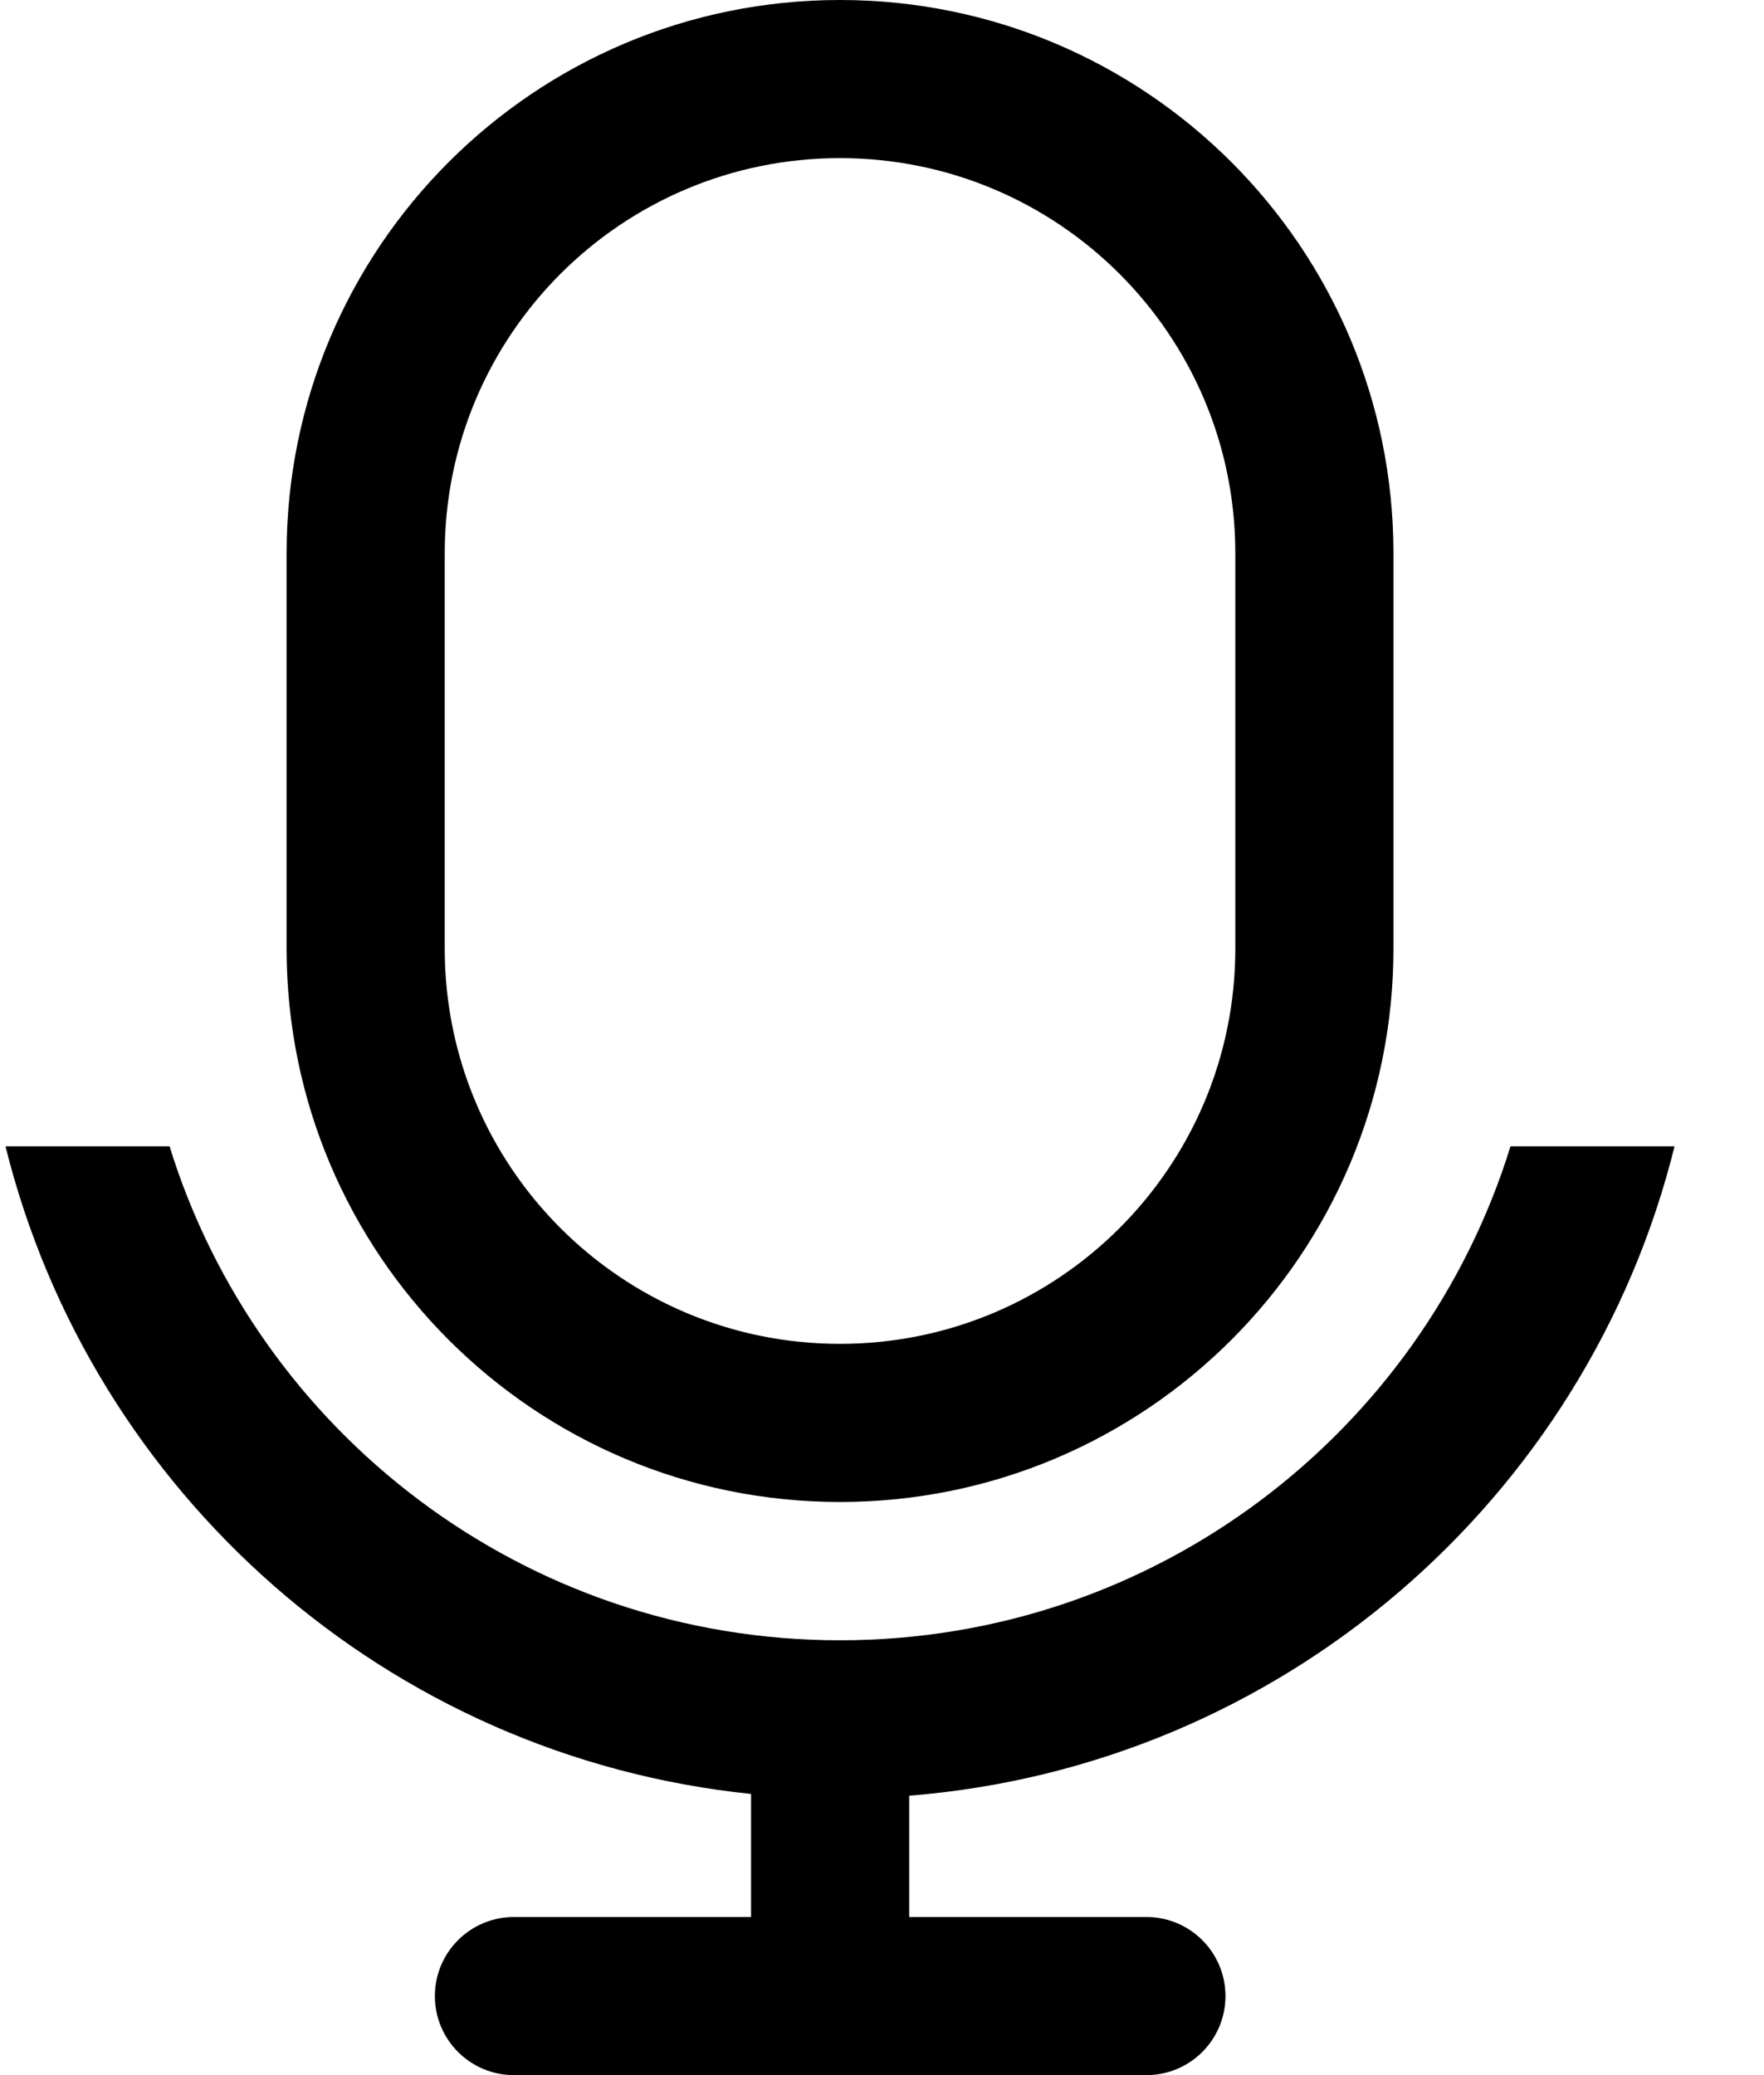 <svg width="17" height="20" viewBox="0 0 17 20" fill="none" xmlns="http://www.w3.org/2000/svg">
<g clip-path="url(#clip0_3312_109905)">
<path d="M16.138 11.048C15.295 14.449 12.351 17.021 8.762 17.307L8.762 18.476H11.048C11.469 18.476 11.81 18.817 11.81 19.238C11.81 19.659 11.469 20 11.048 20H4.953C4.532 20 4.191 19.659 4.191 19.238C4.191 18.817 4.532 18.476 4.953 18.476H7.238L7.238 17.29C3.736 16.93 0.881 14.389 0.053 11.048L1.634 11.048C2.487 13.806 5.057 15.809 8.095 15.809C11.134 15.809 13.704 13.806 14.557 11.048L16.138 11.048ZM8.095 0C11.041 0 13.429 2.388 13.429 5.333V9.143C13.429 12.088 11.041 14.476 8.095 14.476C5.15 14.476 2.762 12.088 2.762 9.143V5.333C2.762 2.388 5.15 0 8.095 0ZM8.095 1.524C5.991 1.524 4.286 3.229 4.286 5.333V9.143C4.286 11.247 5.991 12.952 8.095 12.952C10.199 12.952 11.905 11.247 11.905 9.143V5.333C11.905 3.229 10.199 1.524 8.095 1.524Z" fill="black"/>
</g>
<defs>
<clipPath id="clip0_3312_109905">
<rect width="16.191" height="20" fill="white"/>
</clipPath>
</defs>
</svg>
